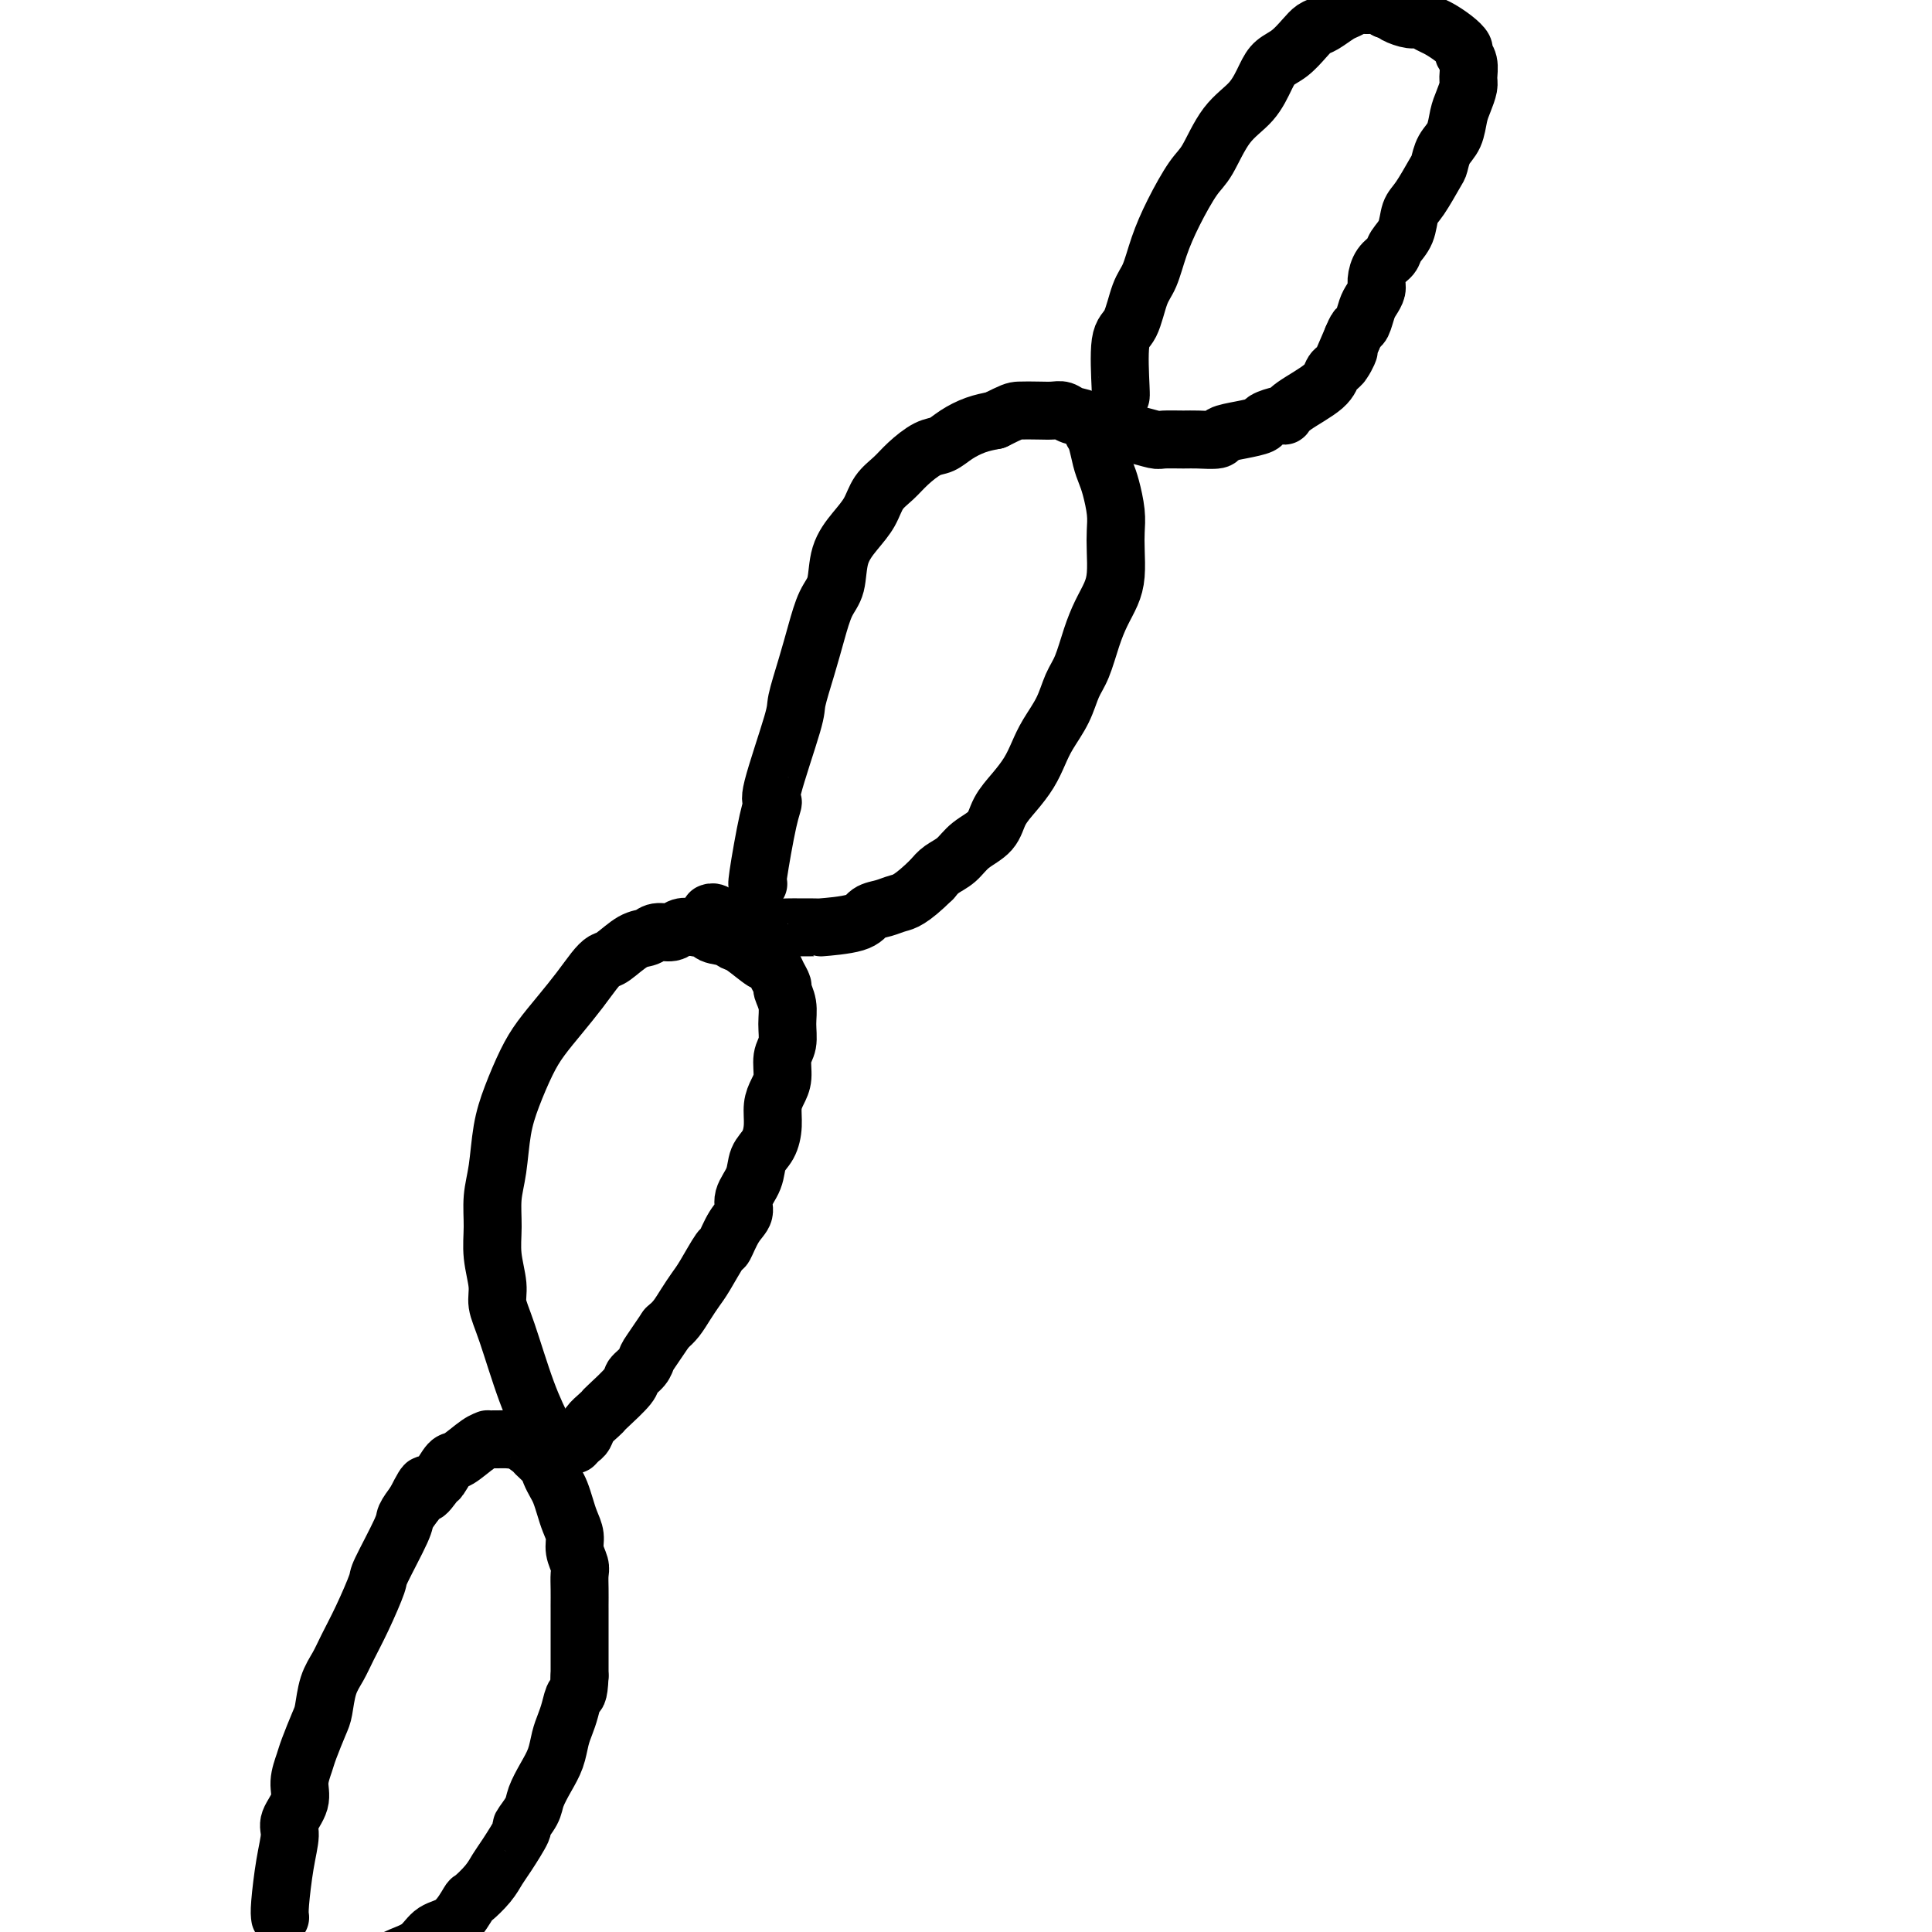 <svg viewBox='0 0 400 400' version='1.1' xmlns='http://www.w3.org/2000/svg' xmlns:xlink='http://www.w3.org/1999/xlink'><g fill='none' stroke='#000000' stroke-width='12' stroke-linecap='round' stroke-linejoin='round'><path d='M58,397c-0.078,-0.527 -0.157,-1.053 0,-3c0.157,-1.947 0.549,-5.314 1,-8c0.451,-2.686 0.961,-4.691 1,-6c0.039,-1.309 -0.394,-1.923 0,-3c0.394,-1.077 1.615,-2.617 2,-4c0.385,-1.383 -0.065,-2.609 0,-4c0.065,-1.391 0.647,-2.949 1,-4c0.353,-1.051 0.479,-1.597 1,-3c0.521,-1.403 1.437,-3.665 2,-5c0.563,-1.335 0.772,-1.743 1,-3c0.228,-1.257 0.475,-3.364 1,-5c0.525,-1.636 1.328,-2.803 2,-4c0.672,-1.197 1.214,-2.426 2,-4c0.786,-1.574 1.817,-3.495 3,-6c1.183,-2.505 2.519,-5.594 3,-7c0.481,-1.406 0.108,-1.129 1,-3c0.892,-1.871 3.048,-5.888 4,-8c0.952,-2.112 0.701,-2.318 1,-3c0.299,-0.682 1.150,-1.841 2,-3'/><path d='M86,311c3.125,-6.214 1.938,-2.748 2,-2c0.062,0.748 1.375,-1.221 2,-2c0.625,-0.779 0.564,-0.366 1,-1c0.436,-0.634 1.369,-2.313 2,-3c0.631,-0.687 0.959,-0.380 2,-1c1.041,-0.620 2.793,-2.166 4,-3c1.207,-0.834 1.868,-0.955 2,-1c0.132,-0.045 -0.265,-0.014 0,0c0.265,0.014 1.192,0.011 2,0c0.808,-0.011 1.497,-0.029 2,0c0.503,0.029 0.821,0.105 1,0c0.179,-0.105 0.219,-0.390 1,0c0.781,0.390 2.303,1.456 3,2c0.697,0.544 0.568,0.568 1,1c0.432,0.432 1.425,1.274 2,2c0.575,0.726 0.731,1.338 1,2c0.269,0.662 0.650,1.374 1,2c0.350,0.626 0.667,1.168 1,2c0.333,0.832 0.681,1.956 1,3c0.319,1.044 0.607,2.008 1,3c0.393,0.992 0.890,2.011 1,3c0.110,0.989 -0.167,1.947 0,3c0.167,1.053 0.777,2.201 1,3c0.223,0.799 0.060,1.250 0,2c-0.060,0.750 -0.016,1.798 0,3c0.016,1.202 0.004,2.556 0,3c-0.004,0.444 -0.001,-0.022 0,1c0.001,1.022 0.000,3.532 0,5c-0.000,1.468 -0.000,1.895 0,3c0.000,1.105 0.000,2.887 0,4c-0.000,1.113 -0.000,1.556 0,2'/><path d='M120,347c-0.178,4.321 -0.624,3.625 -1,4c-0.376,0.375 -0.681,1.821 -1,3c-0.319,1.179 -0.653,2.090 -1,3c-0.347,0.910 -0.707,1.817 -1,3c-0.293,1.183 -0.517,2.640 -1,4c-0.483,1.360 -1.223,2.623 -2,4c-0.777,1.377 -1.591,2.869 -2,4c-0.409,1.131 -0.413,1.902 -1,3c-0.587,1.098 -1.755,2.523 -2,3c-0.245,0.477 0.435,0.006 0,1c-0.435,0.994 -1.985,3.454 -3,5c-1.015,1.546 -1.495,2.179 -2,3c-0.505,0.821 -1.034,1.829 -2,3c-0.966,1.171 -2.368,2.506 -3,3c-0.632,0.494 -0.493,0.149 -1,1c-0.507,0.851 -1.661,2.899 -3,4c-1.339,1.101 -2.864,1.254 -4,2c-1.136,0.746 -1.882,2.084 -3,3c-1.118,0.916 -2.609,1.411 -4,2c-1.391,0.589 -2.683,1.272 -4,2c-1.317,0.728 -2.658,1.502 -4,2c-1.342,0.498 -2.686,0.722 -4,1c-1.314,0.278 -2.600,0.611 -4,1c-1.400,0.389 -2.915,0.836 -4,1c-1.085,0.164 -1.738,0.047 -2,0c-0.262,-0.047 -0.131,-0.023 0,0'/><path d='M113,297c-1.301,-2.605 -2.601,-5.209 -4,-9c-1.399,-3.791 -2.896,-8.767 -4,-12c-1.104,-3.233 -1.813,-4.723 -2,-6c-0.187,-1.277 0.149,-2.340 0,-4c-0.149,-1.660 -0.784,-3.916 -1,-6c-0.216,-2.084 -0.014,-3.997 0,-6c0.014,-2.003 -0.159,-4.096 0,-6c0.159,-1.904 0.649,-3.617 1,-6c0.351,-2.383 0.561,-5.434 1,-8c0.439,-2.566 1.107,-4.647 2,-7c0.893,-2.353 2.010,-4.980 3,-7c0.990,-2.020 1.851,-3.435 3,-5c1.149,-1.565 2.585,-3.282 4,-5c1.415,-1.718 2.808,-3.438 4,-5c1.192,-1.562 2.182,-2.968 3,-4c0.818,-1.032 1.464,-1.692 2,-2c0.536,-0.308 0.963,-0.264 2,-1c1.037,-0.736 2.686,-2.254 4,-3c1.314,-0.746 2.294,-0.722 3,-1c0.706,-0.278 1.138,-0.858 2,-1c0.862,-0.142 2.155,0.154 3,0c0.845,-0.154 1.241,-0.758 2,-1c0.759,-0.242 1.879,-0.121 3,0'/><path d='M144,192c3.465,-0.902 2.627,0.344 3,1c0.373,0.656 1.955,0.721 3,1c1.045,0.279 1.551,0.771 2,1c0.449,0.229 0.841,0.197 2,1c1.159,0.803 3.085,2.443 4,3c0.915,0.557 0.818,0.032 1,0c0.182,-0.032 0.641,0.431 1,1c0.359,0.569 0.618,1.246 1,2c0.382,0.754 0.888,1.584 1,2c0.112,0.416 -0.170,0.417 0,1c0.170,0.583 0.792,1.748 1,3c0.208,1.252 0.000,2.589 0,4c-0.000,1.411 0.206,2.894 0,4c-0.206,1.106 -0.825,1.835 -1,3c-0.175,1.165 0.095,2.766 0,4c-0.095,1.234 -0.554,2.100 -1,3c-0.446,0.900 -0.877,1.832 -1,3c-0.123,1.168 0.064,2.570 0,4c-0.064,1.430 -0.380,2.886 -1,4c-0.620,1.114 -1.545,1.885 -2,3c-0.455,1.115 -0.441,2.573 -1,4c-0.559,1.427 -1.692,2.823 -2,4c-0.308,1.177 0.209,2.136 0,3c-0.209,0.864 -1.144,1.634 -2,3c-0.856,1.366 -1.633,3.327 -2,4c-0.367,0.673 -0.325,0.057 -1,1c-0.675,0.943 -2.068,3.446 -3,5c-0.932,1.554 -1.405,2.159 -2,3c-0.595,0.841 -1.314,1.919 -2,3c-0.686,1.081 -1.339,2.166 -2,3c-0.661,0.834 -1.331,1.417 -2,2'/><path d='M138,275c-3.353,4.979 -3.736,5.425 -4,6c-0.264,0.575 -0.410,1.278 -1,2c-0.590,0.722 -1.624,1.464 -2,2c-0.376,0.536 -0.093,0.867 -1,2c-0.907,1.133 -3.002,3.067 -4,4c-0.998,0.933 -0.897,0.866 -1,1c-0.103,0.134 -0.410,0.470 -1,1c-0.590,0.530 -1.465,1.252 -2,2c-0.535,0.748 -0.731,1.520 -1,2c-0.269,0.480 -0.611,0.668 -1,1c-0.389,0.332 -0.825,0.809 -1,1c-0.175,0.191 -0.087,0.095 0,0'/><path d='M157,183c-0.188,0.277 -0.376,0.554 0,-2c0.376,-2.554 1.314,-7.940 2,-11c0.686,-3.060 1.118,-3.793 1,-4c-0.118,-0.207 -0.786,0.113 0,-3c0.786,-3.113 3.025,-9.659 4,-13c0.975,-3.341 0.685,-3.476 1,-5c0.315,-1.524 1.235,-4.437 2,-7c0.765,-2.563 1.377,-4.776 2,-7c0.623,-2.224 1.259,-4.460 2,-6c0.741,-1.540 1.587,-2.383 2,-4c0.413,-1.617 0.393,-4.008 1,-6c0.607,-1.992 1.841,-3.586 3,-5c1.159,-1.414 2.242,-2.649 3,-4c0.758,-1.351 1.189,-2.819 2,-4c0.811,-1.181 2.001,-2.073 3,-3c0.999,-0.927 1.807,-1.887 3,-3c1.193,-1.113 2.773,-2.378 4,-3c1.227,-0.622 2.102,-0.600 3,-1c0.898,-0.400 1.819,-1.223 3,-2c1.181,-0.777 2.623,-1.508 4,-2c1.377,-0.492 2.688,-0.746 4,-1'/><path d='M206,87c3.716,-1.844 4.006,-1.955 5,-2c0.994,-0.045 2.694,-0.024 4,0c1.306,0.024 2.220,0.051 3,0c0.780,-0.051 1.427,-0.181 2,0c0.573,0.181 1.070,0.674 2,1c0.930,0.326 2.291,0.485 3,1c0.709,0.515 0.767,1.385 1,2c0.233,0.615 0.641,0.975 1,2c0.359,1.025 0.671,2.714 1,4c0.329,1.286 0.677,2.170 1,3c0.323,0.830 0.623,1.607 1,3c0.377,1.393 0.831,3.401 1,5c0.169,1.599 0.053,2.790 0,4c-0.053,1.210 -0.045,2.439 0,4c0.045,1.561 0.125,3.453 0,5c-0.125,1.547 -0.456,2.747 -1,4c-0.544,1.253 -1.299,2.557 -2,4c-0.701,1.443 -1.346,3.026 -2,5c-0.654,1.974 -1.316,4.341 -2,6c-0.684,1.659 -1.390,2.610 -2,4c-0.610,1.390 -1.125,3.218 -2,5c-0.875,1.782 -2.111,3.519 -3,5c-0.889,1.481 -1.429,2.707 -2,4c-0.571,1.293 -1.171,2.653 -2,4c-0.829,1.347 -1.887,2.682 -3,4c-1.113,1.318 -2.280,2.618 -3,4c-0.720,1.382 -0.994,2.845 -2,4c-1.006,1.155 -2.744,2.000 -4,3c-1.256,1.000 -2.031,2.154 -3,3c-0.969,0.846 -2.134,1.385 -3,2c-0.866,0.615 -1.433,1.308 -2,2'/><path d='M193,182c-4.541,4.484 -5.894,4.694 -7,5c-1.106,0.306 -1.964,0.709 -3,1c-1.036,0.291 -2.248,0.470 -3,1c-0.752,0.530 -1.044,1.410 -3,2c-1.956,0.590 -5.577,0.891 -7,1c-1.423,0.109 -0.648,0.027 -1,0c-0.352,-0.027 -1.830,0.003 -3,0c-1.170,-0.003 -2.032,-0.038 -3,0c-0.968,0.038 -2.042,0.150 -3,0c-0.958,-0.150 -1.802,-0.562 -3,-1c-1.198,-0.438 -2.752,-0.902 -4,-1c-1.248,-0.098 -2.190,0.170 -3,0c-0.810,-0.170 -1.487,-0.776 -2,-1c-0.513,-0.224 -0.861,-0.064 -1,0c-0.139,0.064 -0.070,0.032 0,0'/><path d='M232,82c0.048,0.095 0.096,0.191 0,-2c-0.096,-2.191 -0.336,-6.667 0,-9c0.336,-2.333 1.247,-2.522 2,-4c0.753,-1.478 1.349,-4.244 2,-6c0.651,-1.756 1.356,-2.500 2,-4c0.644,-1.500 1.227,-3.755 2,-6c0.773,-2.245 1.736,-4.479 3,-7c1.264,-2.521 2.828,-5.329 4,-7c1.172,-1.671 1.951,-2.205 3,-4c1.049,-1.795 2.367,-4.850 4,-7c1.633,-2.150 3.582,-3.395 5,-5c1.418,-1.605 2.305,-3.572 3,-5c0.695,-1.428 1.196,-2.318 2,-3c0.804,-0.682 1.910,-1.156 3,-2c1.090,-0.844 2.164,-2.057 3,-3c0.836,-0.943 1.432,-1.615 2,-2c0.568,-0.385 1.107,-0.481 2,-1c0.893,-0.519 2.141,-1.459 3,-2c0.859,-0.541 1.329,-0.682 2,-1c0.671,-0.318 1.545,-0.815 2,-1c0.455,-0.185 0.493,-0.060 1,0c0.507,0.060 1.483,0.055 2,0c0.517,-0.055 0.576,-0.158 1,0c0.424,0.158 1.212,0.579 2,1'/><path d='M287,2c1.225,0.317 1.286,0.609 2,1c0.714,0.391 2.081,0.881 3,1c0.919,0.119 1.389,-0.133 2,0c0.611,0.133 1.364,0.651 2,1c0.636,0.349 1.155,0.529 2,1c0.845,0.471 2.016,1.232 3,2c0.984,0.768 1.781,1.542 2,2c0.219,0.458 -0.140,0.601 0,1c0.140,0.399 0.781,1.053 1,2c0.219,0.947 0.018,2.186 0,3c-0.018,0.814 0.146,1.204 0,2c-0.146,0.796 -0.603,2.000 -1,3c-0.397,1.000 -0.735,1.798 -1,3c-0.265,1.202 -0.459,2.808 -1,4c-0.541,1.192 -1.430,1.970 -2,3c-0.570,1.030 -0.820,2.313 -1,3c-0.180,0.687 -0.290,0.778 -1,2c-0.710,1.222 -2.021,3.573 -3,5c-0.979,1.427 -1.628,1.928 -2,3c-0.372,1.072 -0.468,2.714 -1,4c-0.532,1.286 -1.501,2.217 -2,3c-0.499,0.783 -0.529,1.417 -1,2c-0.471,0.583 -1.383,1.113 -2,2c-0.617,0.887 -0.939,2.129 -1,3c-0.061,0.871 0.138,1.370 0,2c-0.138,0.630 -0.614,1.390 -1,2c-0.386,0.610 -0.681,1.071 -1,2c-0.319,0.929 -0.663,2.327 -1,3c-0.337,0.673 -0.668,0.621 -1,1c-0.332,0.379 -0.666,1.190 -1,2'/><path d='M280,70c-3.909,8.935 -1.681,4.274 -1,3c0.681,-1.274 -0.185,0.840 -1,2c-0.815,1.160 -1.578,1.368 -2,2c-0.422,0.632 -0.502,1.689 -2,3c-1.498,1.311 -4.412,2.876 -6,4c-1.588,1.124 -1.848,1.807 -2,2c-0.152,0.193 -0.196,-0.103 -1,0c-0.804,0.103 -2.370,0.606 -3,1c-0.630,0.394 -0.326,0.680 -1,1c-0.674,0.320 -2.328,0.674 -4,1c-1.672,0.326 -3.362,0.623 -4,1c-0.638,0.377 -0.224,0.834 -1,1c-0.776,0.166 -2.743,0.041 -4,0c-1.257,-0.041 -1.806,0.003 -3,0c-1.194,-0.003 -3.033,-0.052 -4,0c-0.967,0.052 -1.061,0.206 -2,0c-0.939,-0.206 -2.721,-0.774 -4,-1c-1.279,-0.226 -2.054,-0.112 -3,0c-0.946,0.112 -2.062,0.223 -3,0c-0.938,-0.223 -1.696,-0.778 -2,-1c-0.304,-0.222 -0.152,-0.111 0,0'/></g>
</svg>